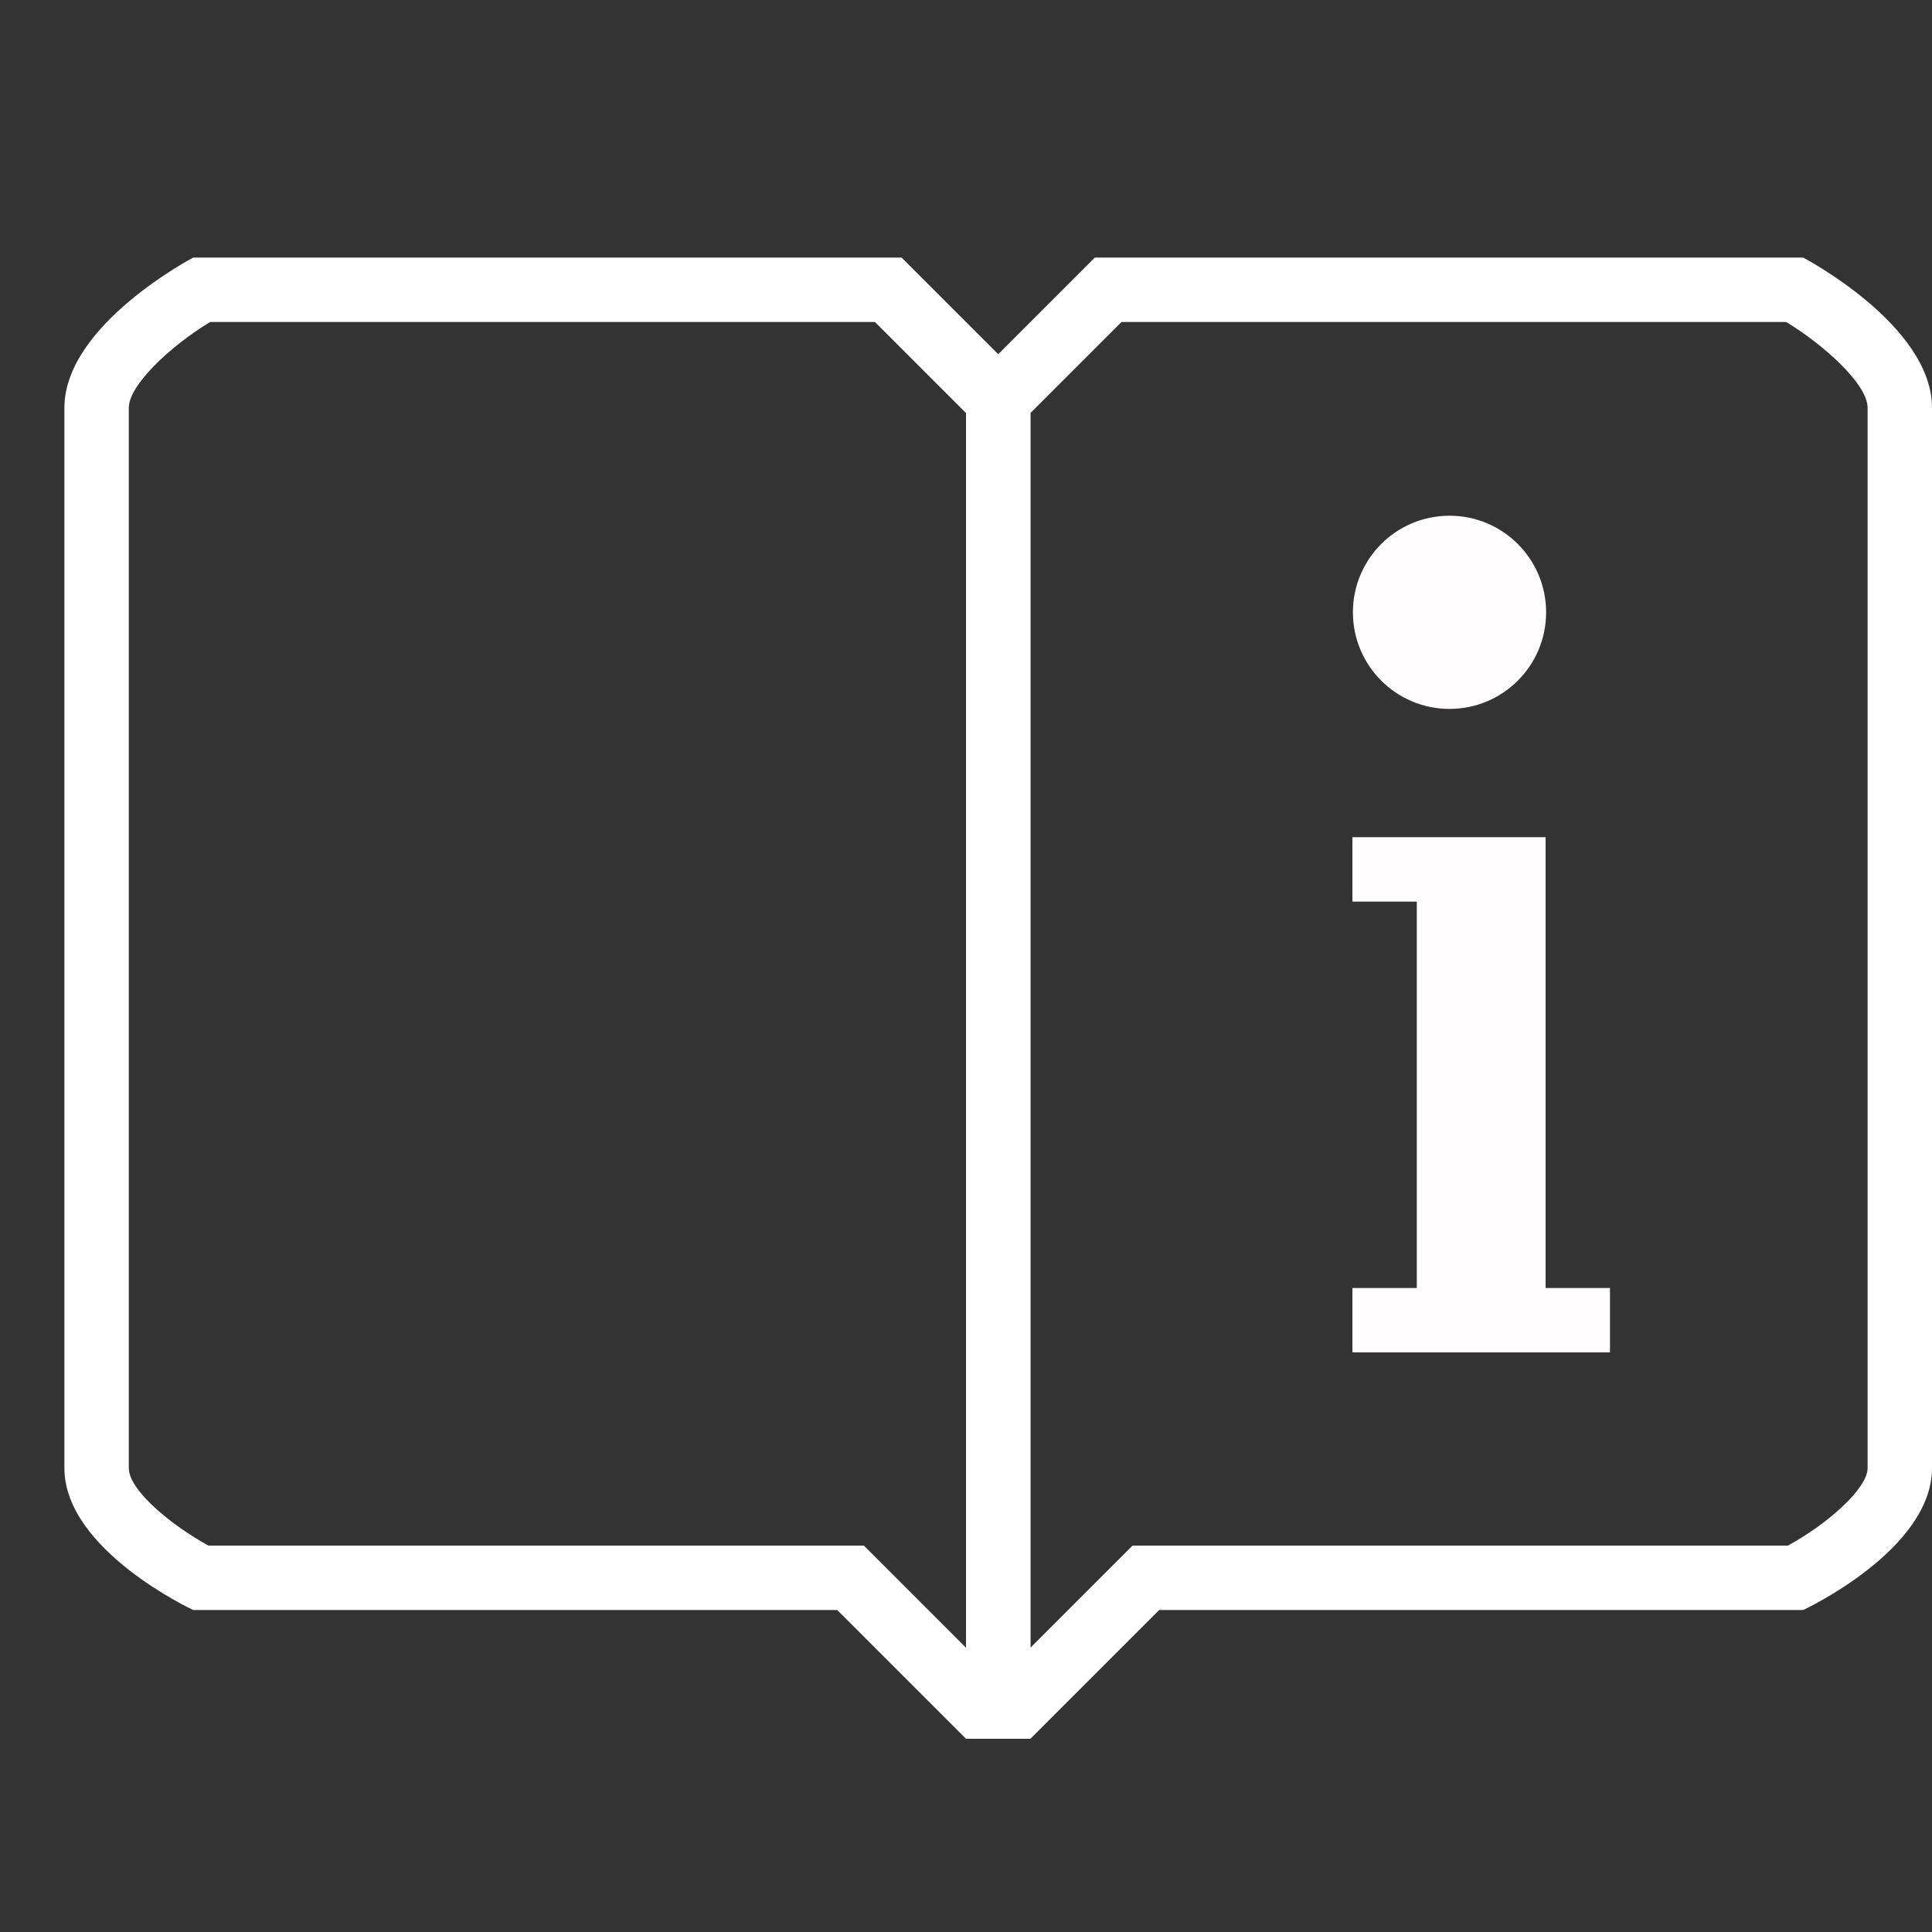 <?xml version="1.0" encoding="utf-8"?>
<!-- Generator: Adobe Illustrator 16.0.3, SVG Export Plug-In . SVG Version: 6.00 Build 0)  -->
<!DOCTYPE svg PUBLIC "-//W3C//DTD SVG 1.1//EN" "http://www.w3.org/Graphics/SVG/1.1/DTD/svg11.dtd">
<svg version="1.1" id="Layer_1" xmlns="http://www.w3.org/2000/svg" xmlns:xlink="http://www.w3.org/1999/xlink" x="0px" y="0px"
	 width="30px" height="30px" viewBox="0 0 30 30" style="enable-background:new 0 0 30 30;" xml:space="preserve">
<rect x="0" y="0" width="30" height="30" fill="#333333" stroke="none"/>
<style type="text/css">
<![CDATA[
	.st0{fill:#FFFFFF;}
	.st1{fill-rule:evenodd;clip-rule:evenodd;fill:#FFFDFD;}
]]>
</style>
<path class="st1" d="M22.508,8.008c0.828,0,1.5,0.671,1.5,1.5s-0.672,1.5-1.5,1.5s-1.5-0.671-1.5-1.5S21.68,8.008,22.508,8.008z"/>
<g>
	<path class="st0" d="M13.586,5L15,6.414v19.172l-1.293-1.293L13.414,24H13H3.237C2.679,23.696,2,23.146,2,22.796V6.332
		C2,5.985,2.632,5.382,3.263,5H13.586 M14,4H3c0,0-2,1.046-2,2.332v16.464C1,24.071,3,25,3,25h10l2,2h1V6L14,4L14,4z"/>
</g>
<g>
	<path class="st0" d="M27.737,5C28.31,5.349,29,5.961,29,6.332v16.464c0,0.321-0.631,0.874-1.238,1.204H18h-0.414l-0.293,0.293
		L16,25.586V6.414L17.414,5H27.737 M28,4H17l-2,2v21h1l2-2h10c0,0,2-0.929,2-2.204V6.332C30,5.046,28,4,28,4L28,4z"/>
</g>
<path class="st1" d="M24,13h-3v1h1v6h-1v1h4v-1h-1V13z"/>
</svg>
